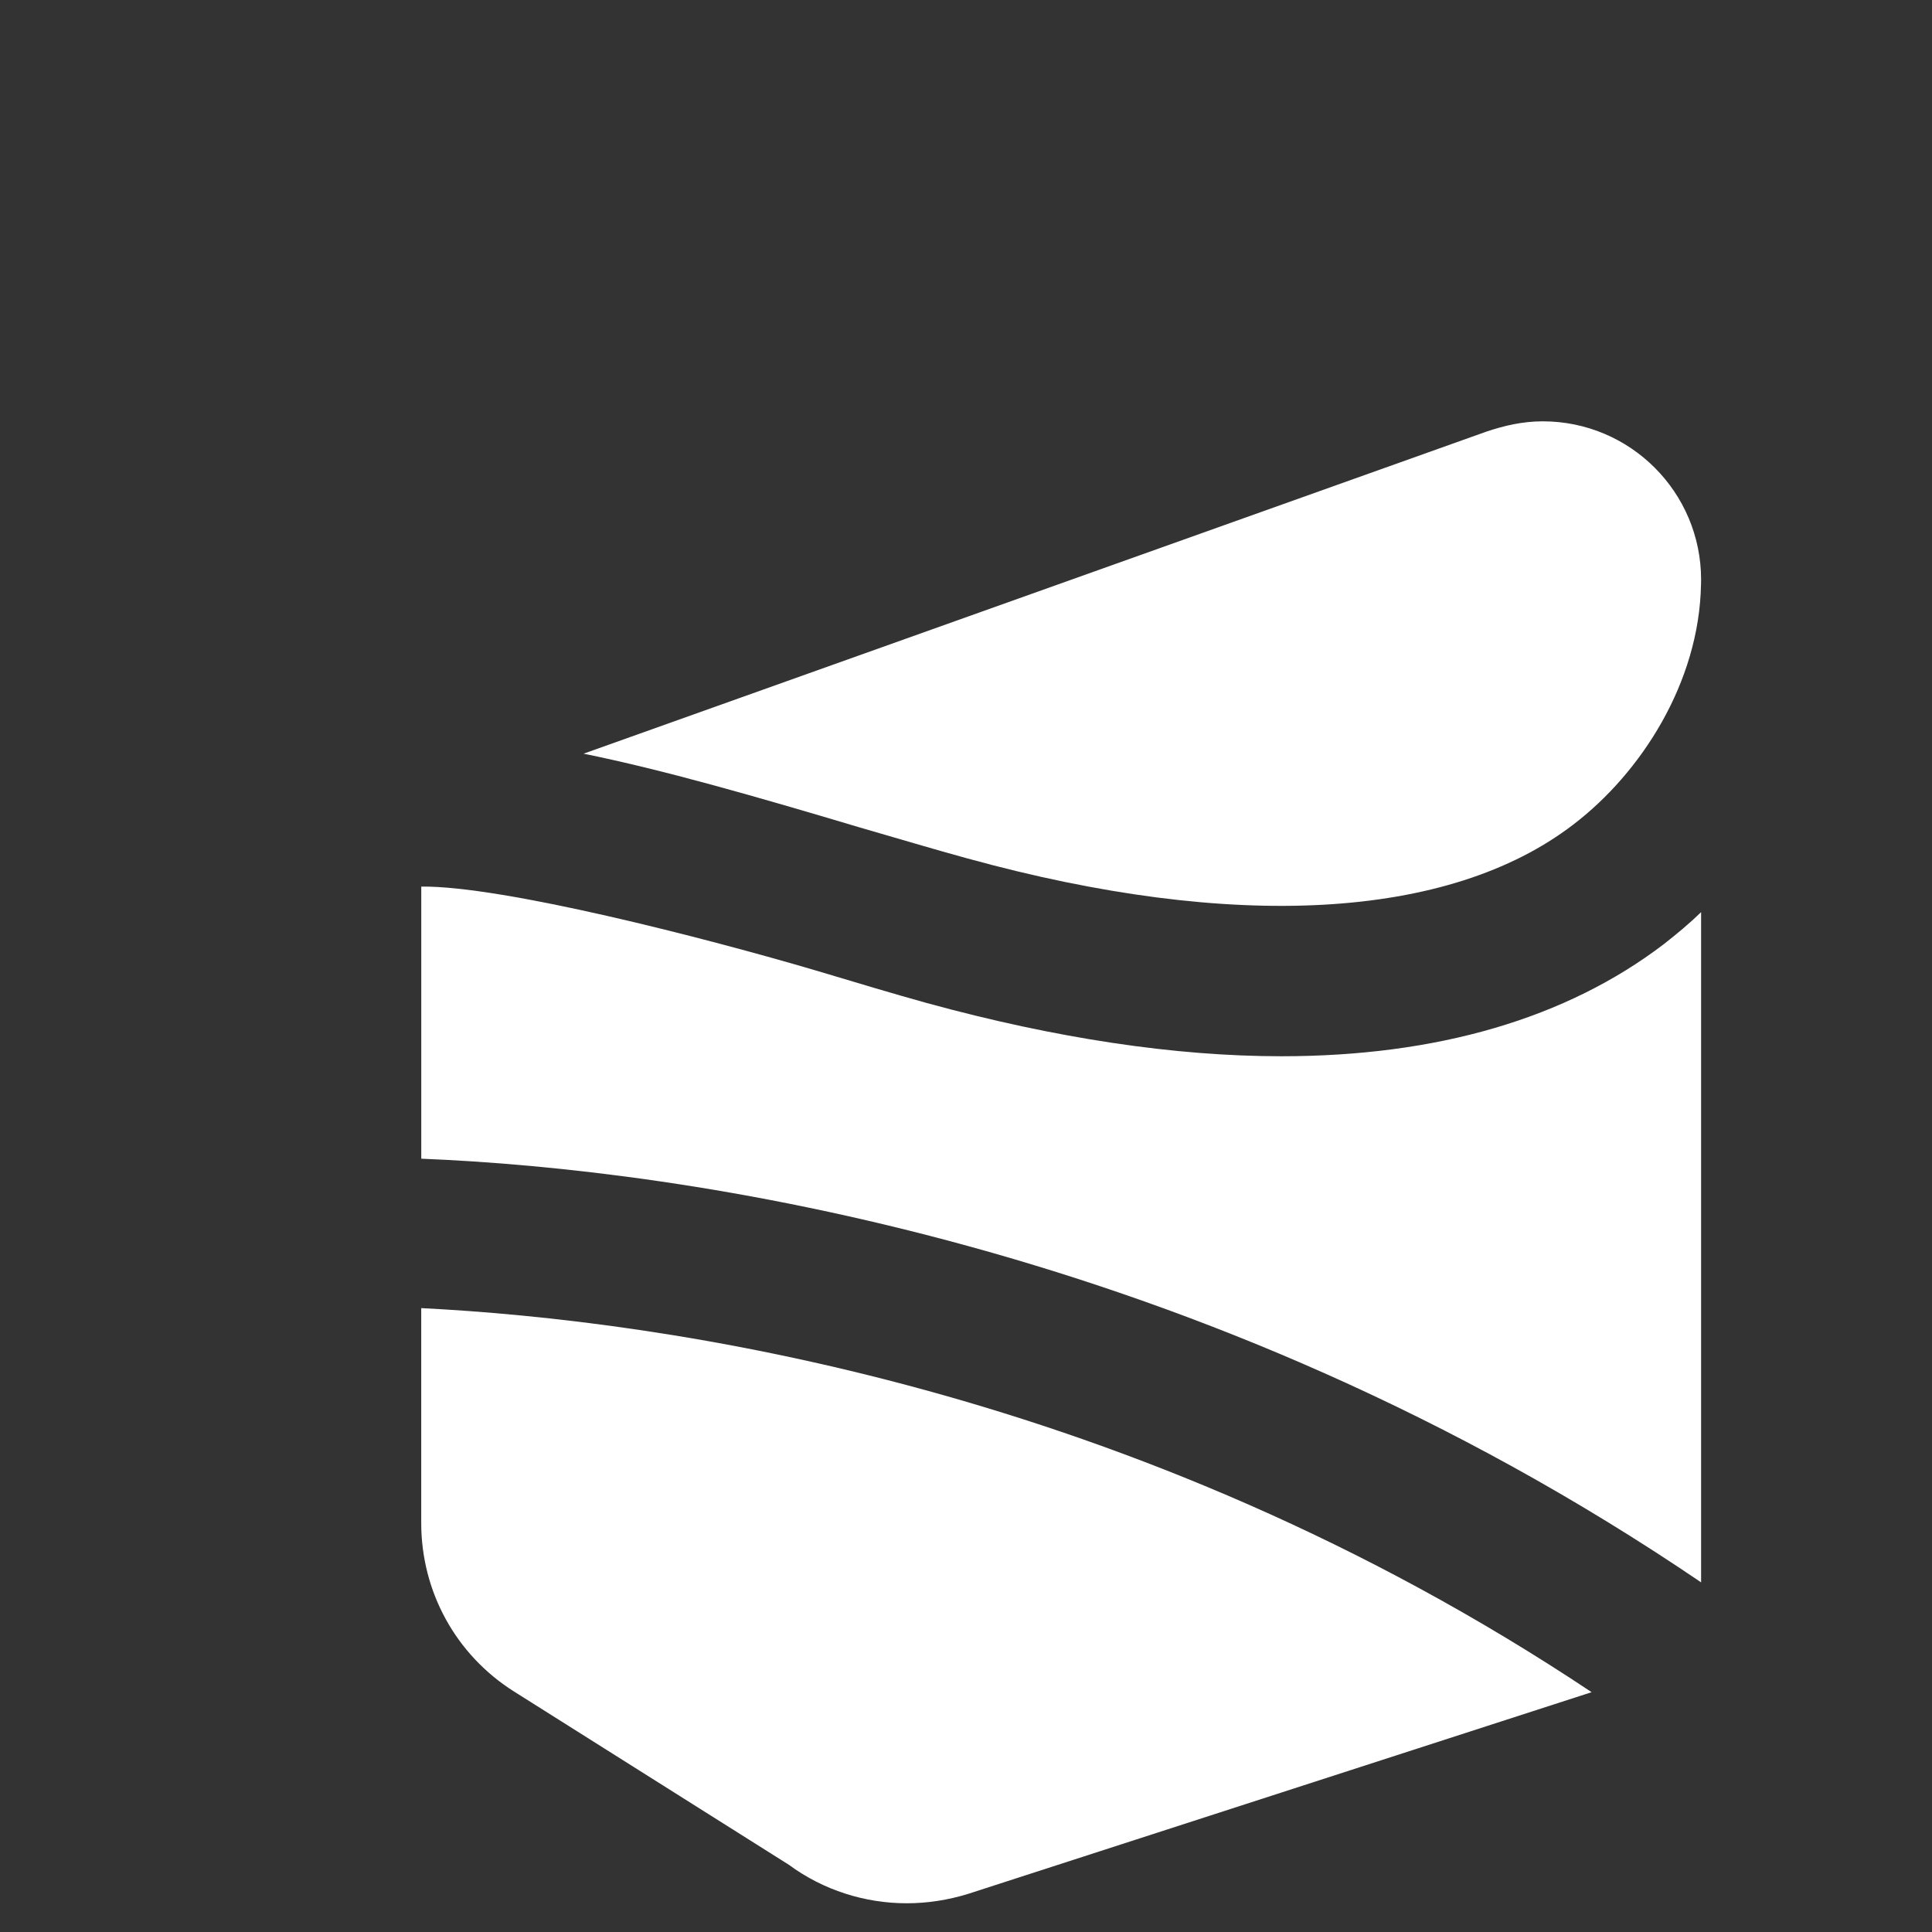 <svg fill="white" version="1.1" id="Ebene_1" xmlns="http://www.w3.org/2000/svg" xmlns:xlink="http://www.w3.org/1999/xlink" x="0px" y="0px"
	 viewBox="0 0 390 390" style="enable-background:new 0 0 390 390;" xml:space="preserve">
<rect x="0" y="0" width="390" height="390" fill="#333333" stroke="none"/>
<g>
	<path d="M343.39,117.02c0,0.32,0,0.65-0.02,0.98c-0.36,19.75-12.07,38.01-25.82,48.48c-25.07,19.2-68.57,21.61-122.36,6.78
		c-6.5-1.77-13.77-3.96-21.61-6.22c-21.04-6.28-39.75-11.65-55.78-14.9c0,0,182.1-64.95,182.19-64.99c3.66-1.24,7.41-2.1,11.43-2.1
		C329.08,85.05,343.39,99.36,343.39,117.02z"/>
	<path d="M321.29,341.59l-125.82,40.7c-4.1,1.27-8.26,1.91-12.43,1.91c-8.4,0-16.8-2.61-23.8-7.77l-55.5-34.99
		c-11.72-7.41-18.71-20.12-18.71-34.03v-43.35C133.9,266.53,228.73,279.88,321.29,341.59z"/>
	<path d="M343.39,184.13v121.37v13.92c-101.04-68.63-205.61-83.4-258.35-85.52v-54.93c16.25-0.19,57.19,10.31,79.93,17.02
		c7.98,2.4,15.54,4.66,22.17,6.5c26.05,7.13,50.06,10.73,71.52,10.73c31.42,0,57.54-7.62,77.24-22.66
		C338.52,188.51,341.06,186.39,343.39,184.13z"/>
</g>
</svg>
